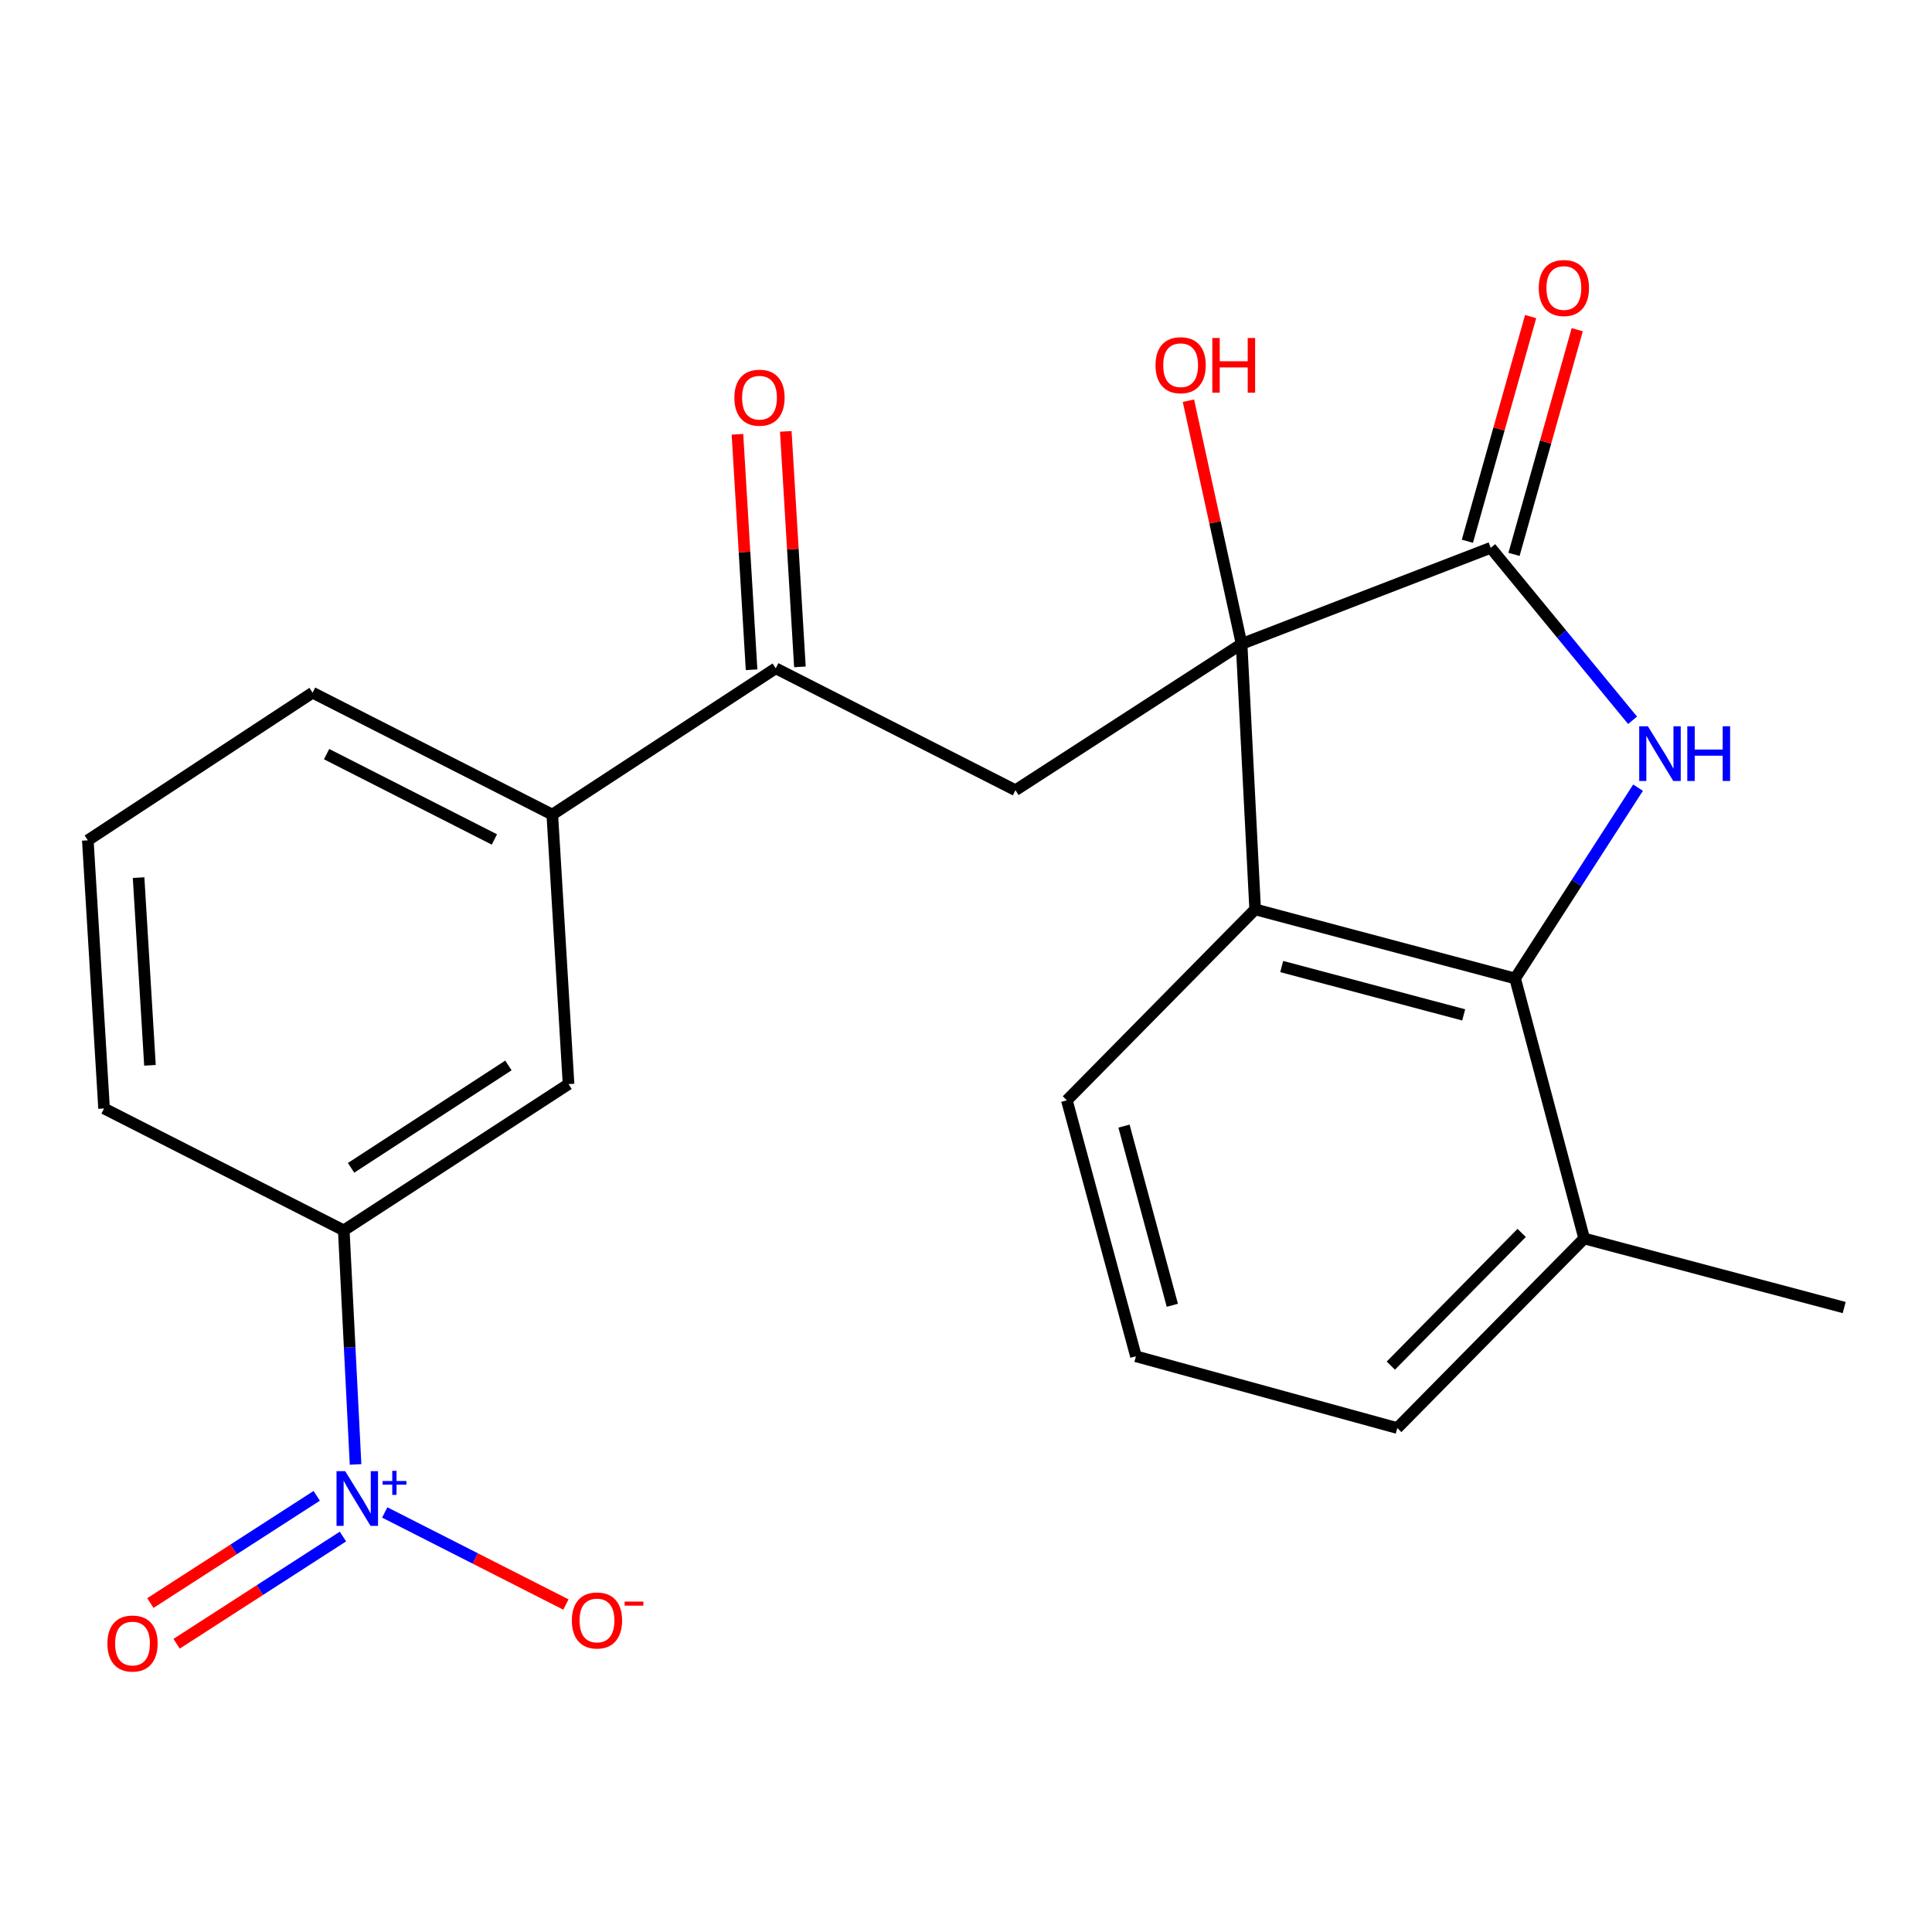 <?xml version='1.0' encoding='iso-8859-1'?>
<svg version='1.1' baseProfile='full'
              xmlns='http://www.w3.org/2000/svg'
                      xmlns:rdkit='http://www.rdkit.org/xml'
                      xmlns:xlink='http://www.w3.org/1999/xlink'
                  xml:space='preserve'
width='1000px' height='1000px' viewBox='0 0 1000 1000'>
<!-- END OF HEADER -->
<rect style='opacity:1.0;fill:#FFFFFF;stroke:none' width='1000' height='1000' x='0' y='0'> </rect>
<path class='bond-1' d='M 642.645,333.302 L 771.588,283.549' style='fill:none;fill-rule:evenodd;stroke:#000000;stroke-width:6px;stroke-linecap:butt;stroke-linejoin:miter;stroke-opacity:1' />
<path class='bond-2' d='M 642.645,333.302 L 649.663,470.697' style='fill:none;fill-rule:evenodd;stroke:#000000;stroke-width:6px;stroke-linecap:butt;stroke-linejoin:miter;stroke-opacity:1' />
<path class='bond-5' d='M 642.645,333.302 L 525.594,409.011' style='fill:none;fill-rule:evenodd;stroke:#000000;stroke-width:6px;stroke-linecap:butt;stroke-linejoin:miter;stroke-opacity:1' />
<path class='bond-15' d='M 642.645,333.302 L 628.885,270.35' style='fill:none;fill-rule:evenodd;stroke:#000000;stroke-width:6px;stroke-linecap:butt;stroke-linejoin:miter;stroke-opacity:1' />
<path class='bond-15' d='M 628.885,270.35 L 615.125,207.398' style='fill:none;fill-rule:evenodd;stroke:#FF0000;stroke-width:6px;stroke-linecap:butt;stroke-linejoin:miter;stroke-opacity:1' />
<path class='bond-0' d='M 845.015,372.823 L 808.301,328.186' style='fill:none;fill-rule:evenodd;stroke:#0000FF;stroke-width:6px;stroke-linecap:butt;stroke-linejoin:miter;stroke-opacity:1' />
<path class='bond-0' d='M 808.301,328.186 L 771.588,283.549' style='fill:none;fill-rule:evenodd;stroke:#000000;stroke-width:6px;stroke-linecap:butt;stroke-linejoin:miter;stroke-opacity:1' />
<path class='bond-23' d='M 847.848,407.694 L 816.033,457.068' style='fill:none;fill-rule:evenodd;stroke:#0000FF;stroke-width:6px;stroke-linecap:butt;stroke-linejoin:miter;stroke-opacity:1' />
<path class='bond-23' d='M 816.033,457.068 L 784.218,506.442' style='fill:none;fill-rule:evenodd;stroke:#000000;stroke-width:6px;stroke-linecap:butt;stroke-linejoin:miter;stroke-opacity:1' />
<path class='bond-12' d='M 783.652,286.943 L 800.014,228.793' style='fill:none;fill-rule:evenodd;stroke:#000000;stroke-width:6px;stroke-linecap:butt;stroke-linejoin:miter;stroke-opacity:1' />
<path class='bond-12' d='M 800.014,228.793 L 816.377,170.643' style='fill:none;fill-rule:evenodd;stroke:#FF0000;stroke-width:6px;stroke-linecap:butt;stroke-linejoin:miter;stroke-opacity:1' />
<path class='bond-12' d='M 759.524,280.154 L 775.887,222.004' style='fill:none;fill-rule:evenodd;stroke:#000000;stroke-width:6px;stroke-linecap:butt;stroke-linejoin:miter;stroke-opacity:1' />
<path class='bond-12' d='M 775.887,222.004 L 792.249,163.854' style='fill:none;fill-rule:evenodd;stroke:#FF0000;stroke-width:6px;stroke-linecap:butt;stroke-linejoin:miter;stroke-opacity:1' />
<path class='bond-3' d='M 649.663,470.697 L 784.218,506.442' style='fill:none;fill-rule:evenodd;stroke:#000000;stroke-width:6px;stroke-linecap:butt;stroke-linejoin:miter;stroke-opacity:1' />
<path class='bond-3' d='M 663.411,500.283 L 757.599,525.305' style='fill:none;fill-rule:evenodd;stroke:#000000;stroke-width:6px;stroke-linecap:butt;stroke-linejoin:miter;stroke-opacity:1' />
<path class='bond-16' d='M 649.663,470.697 L 552.218,569.535' style='fill:none;fill-rule:evenodd;stroke:#000000;stroke-width:6px;stroke-linecap:butt;stroke-linejoin:miter;stroke-opacity:1' />
<path class='bond-13' d='M 784.218,506.442 L 819.963,641.039' style='fill:none;fill-rule:evenodd;stroke:#000000;stroke-width:6px;stroke-linecap:butt;stroke-linejoin:miter;stroke-opacity:1' />
<path class='bond-4' d='M 184.037,757.987 L 180.986,697.41' style='fill:none;fill-rule:evenodd;stroke:#0000FF;stroke-width:6px;stroke-linecap:butt;stroke-linejoin:miter;stroke-opacity:1' />
<path class='bond-4' d='M 180.986,697.41 L 177.935,636.833' style='fill:none;fill-rule:evenodd;stroke:#000000;stroke-width:6px;stroke-linecap:butt;stroke-linejoin:miter;stroke-opacity:1' />
<path class='bond-10' d='M 199.144,782.847 L 246.029,806.674' style='fill:none;fill-rule:evenodd;stroke:#0000FF;stroke-width:6px;stroke-linecap:butt;stroke-linejoin:miter;stroke-opacity:1' />
<path class='bond-10' d='M 246.029,806.674 L 292.914,830.501' style='fill:none;fill-rule:evenodd;stroke:#FF0000;stroke-width:6px;stroke-linecap:butt;stroke-linejoin:miter;stroke-opacity:1' />
<path class='bond-11' d='M 163.935,774.24 L 120.884,801.988' style='fill:none;fill-rule:evenodd;stroke:#0000FF;stroke-width:6px;stroke-linecap:butt;stroke-linejoin:miter;stroke-opacity:1' />
<path class='bond-11' d='M 120.884,801.988 L 77.832,829.735' style='fill:none;fill-rule:evenodd;stroke:#FF0000;stroke-width:6px;stroke-linecap:butt;stroke-linejoin:miter;stroke-opacity:1' />
<path class='bond-11' d='M 177.514,795.308 L 134.462,823.055' style='fill:none;fill-rule:evenodd;stroke:#0000FF;stroke-width:6px;stroke-linecap:butt;stroke-linejoin:miter;stroke-opacity:1' />
<path class='bond-11' d='M 134.462,823.055 L 91.411,850.803' style='fill:none;fill-rule:evenodd;stroke:#FF0000;stroke-width:6px;stroke-linecap:butt;stroke-linejoin:miter;stroke-opacity:1' />
<path class='bond-6' d='M 525.594,409.011 L 401.524,345.918' style='fill:none;fill-rule:evenodd;stroke:#000000;stroke-width:6px;stroke-linecap:butt;stroke-linejoin:miter;stroke-opacity:1' />
<path class='bond-8' d='M 401.524,345.918 L 285.865,421.626' style='fill:none;fill-rule:evenodd;stroke:#000000;stroke-width:6px;stroke-linecap:butt;stroke-linejoin:miter;stroke-opacity:1' />
<path class='bond-14' d='M 414.034,345.167 L 410.377,284.226' style='fill:none;fill-rule:evenodd;stroke:#000000;stroke-width:6px;stroke-linecap:butt;stroke-linejoin:miter;stroke-opacity:1' />
<path class='bond-14' d='M 410.377,284.226 L 406.72,223.284' style='fill:none;fill-rule:evenodd;stroke:#FF0000;stroke-width:6px;stroke-linecap:butt;stroke-linejoin:miter;stroke-opacity:1' />
<path class='bond-14' d='M 389.014,346.668 L 385.357,285.727' style='fill:none;fill-rule:evenodd;stroke:#000000;stroke-width:6px;stroke-linecap:butt;stroke-linejoin:miter;stroke-opacity:1' />
<path class='bond-14' d='M 385.357,285.727 L 381.7,224.786' style='fill:none;fill-rule:evenodd;stroke:#FF0000;stroke-width:6px;stroke-linecap:butt;stroke-linejoin:miter;stroke-opacity:1' />
<path class='bond-7' d='M 177.935,636.833 L 294.276,561.125' style='fill:none;fill-rule:evenodd;stroke:#000000;stroke-width:6px;stroke-linecap:butt;stroke-linejoin:miter;stroke-opacity:1' />
<path class='bond-7' d='M 181.715,604.469 L 263.154,551.473' style='fill:none;fill-rule:evenodd;stroke:#000000;stroke-width:6px;stroke-linecap:butt;stroke-linejoin:miter;stroke-opacity:1' />
<path class='bond-25' d='M 177.935,636.833 L 53.865,573.74' style='fill:none;fill-rule:evenodd;stroke:#000000;stroke-width:6px;stroke-linecap:butt;stroke-linejoin:miter;stroke-opacity:1' />
<path class='bond-9' d='M 285.865,421.626 L 294.276,561.125' style='fill:none;fill-rule:evenodd;stroke:#000000;stroke-width:6px;stroke-linecap:butt;stroke-linejoin:miter;stroke-opacity:1' />
<path class='bond-18' d='M 285.865,421.626 L 161.796,358.533' style='fill:none;fill-rule:evenodd;stroke:#000000;stroke-width:6px;stroke-linecap:butt;stroke-linejoin:miter;stroke-opacity:1' />
<path class='bond-18' d='M 255.893,434.504 L 169.045,390.339' style='fill:none;fill-rule:evenodd;stroke:#000000;stroke-width:6px;stroke-linecap:butt;stroke-linejoin:miter;stroke-opacity:1' />
<path class='bond-22' d='M 819.963,641.039 L 954.545,676.784' style='fill:none;fill-rule:evenodd;stroke:#000000;stroke-width:6px;stroke-linecap:butt;stroke-linejoin:miter;stroke-opacity:1' />
<path class='bond-24' d='M 819.963,641.039 L 723.228,739.152' style='fill:none;fill-rule:evenodd;stroke:#000000;stroke-width:6px;stroke-linecap:butt;stroke-linejoin:miter;stroke-opacity:1' />
<path class='bond-24' d='M 787.604,638.158 L 719.89,706.838' style='fill:none;fill-rule:evenodd;stroke:#000000;stroke-width:6px;stroke-linecap:butt;stroke-linejoin:miter;stroke-opacity:1' />
<path class='bond-19' d='M 552.218,569.535 L 587.963,702.015' style='fill:none;fill-rule:evenodd;stroke:#000000;stroke-width:6px;stroke-linecap:butt;stroke-linejoin:miter;stroke-opacity:1' />
<path class='bond-19' d='M 581.779,582.878 L 606.8,675.614' style='fill:none;fill-rule:evenodd;stroke:#000000;stroke-width:6px;stroke-linecap:butt;stroke-linejoin:miter;stroke-opacity:1' />
<path class='bond-17' d='M 53.865,573.74 L 45.455,434.952' style='fill:none;fill-rule:evenodd;stroke:#000000;stroke-width:6px;stroke-linecap:butt;stroke-linejoin:miter;stroke-opacity:1' />
<path class='bond-17' d='M 77.622,551.406 L 71.735,454.255' style='fill:none;fill-rule:evenodd;stroke:#000000;stroke-width:6px;stroke-linecap:butt;stroke-linejoin:miter;stroke-opacity:1' />
<path class='bond-20' d='M 161.796,358.533 L 45.455,434.952' style='fill:none;fill-rule:evenodd;stroke:#000000;stroke-width:6px;stroke-linecap:butt;stroke-linejoin:miter;stroke-opacity:1' />
<path class='bond-21' d='M 587.963,702.015 L 723.228,739.152' style='fill:none;fill-rule:evenodd;stroke:#000000;stroke-width:6px;stroke-linecap:butt;stroke-linejoin:miter;stroke-opacity:1' />
<path  class='atom-1' d='M 852.943 375.913
L 862.223 390.913
Q 863.143 392.393, 864.623 395.073
Q 866.103 397.753, 866.183 397.913
L 866.183 375.913
L 869.943 375.913
L 869.943 404.233
L 866.063 404.233
L 856.103 387.833
Q 854.943 385.913, 853.703 383.713
Q 852.503 381.513, 852.143 380.833
L 852.143 404.233
L 848.463 404.233
L 848.463 375.913
L 852.943 375.913
' fill='#0000FF'/>
<path  class='atom-1' d='M 873.343 375.913
L 877.183 375.913
L 877.183 387.953
L 891.663 387.953
L 891.663 375.913
L 895.503 375.913
L 895.503 404.233
L 891.663 404.233
L 891.663 391.153
L 877.183 391.153
L 877.183 404.233
L 873.343 404.233
L 873.343 375.913
' fill='#0000FF'/>
<path  class='atom-5' d='M 178.665 761.461
L 187.945 776.461
Q 188.865 777.941, 190.345 780.621
Q 191.825 783.301, 191.905 783.461
L 191.905 761.461
L 195.665 761.461
L 195.665 789.781
L 191.785 789.781
L 181.825 773.381
Q 180.665 771.461, 179.425 769.261
Q 178.225 767.061, 177.865 766.381
L 177.865 789.781
L 174.185 789.781
L 174.185 761.461
L 178.665 761.461
' fill='#0000FF'/>
<path  class='atom-5' d='M 198.041 766.566
L 203.03 766.566
L 203.03 761.313
L 205.248 761.313
L 205.248 766.566
L 210.37 766.566
L 210.37 768.467
L 205.248 768.467
L 205.248 773.747
L 203.03 773.747
L 203.03 768.467
L 198.041 768.467
L 198.041 766.566
' fill='#0000FF'/>
<path  class='atom-11' d='M 295.994 838.753
Q 295.994 831.953, 299.354 828.153
Q 302.714 824.353, 308.994 824.353
Q 315.274 824.353, 318.634 828.153
Q 321.994 831.953, 321.994 838.753
Q 321.994 845.633, 318.594 849.553
Q 315.194 853.433, 308.994 853.433
Q 302.754 853.433, 299.354 849.553
Q 295.994 845.673, 295.994 838.753
M 308.994 850.233
Q 313.314 850.233, 315.634 847.353
Q 317.994 844.433, 317.994 838.753
Q 317.994 833.193, 315.634 830.393
Q 313.314 827.553, 308.994 827.553
Q 304.674 827.553, 302.314 830.353
Q 299.994 833.153, 299.994 838.753
Q 299.994 844.473, 302.314 847.353
Q 304.674 850.233, 308.994 850.233
' fill='#FF0000'/>
<path  class='atom-11' d='M 323.314 828.975
L 333.003 828.975
L 333.003 831.087
L 323.314 831.087
L 323.314 828.975
' fill='#FF0000'/>
<path  class='atom-12' d='M 55.584 850.686
Q 55.584 843.886, 58.944 840.086
Q 62.303 836.286, 68.584 836.286
Q 74.864 836.286, 78.224 840.086
Q 81.584 843.886, 81.584 850.686
Q 81.584 857.566, 78.183 861.486
Q 74.784 865.366, 68.584 865.366
Q 62.343 865.366, 58.944 861.486
Q 55.584 857.606, 55.584 850.686
M 68.584 862.166
Q 72.903 862.166, 75.224 859.286
Q 77.584 856.366, 77.584 850.686
Q 77.584 845.126, 75.224 842.326
Q 72.903 839.486, 68.584 839.486
Q 64.263 839.486, 61.904 842.286
Q 59.584 845.086, 59.584 850.686
Q 59.584 856.406, 61.904 859.286
Q 64.263 862.166, 68.584 862.166
' fill='#FF0000'/>
<path  class='atom-13' d='M 796.45 149.074
Q 796.45 142.274, 799.81 138.474
Q 803.17 134.674, 809.45 134.674
Q 815.73 134.674, 819.09 138.474
Q 822.45 142.274, 822.45 149.074
Q 822.45 155.954, 819.05 159.874
Q 815.65 163.754, 809.45 163.754
Q 803.21 163.754, 799.81 159.874
Q 796.45 155.994, 796.45 149.074
M 809.45 160.554
Q 813.77 160.554, 816.09 157.674
Q 818.45 154.754, 818.45 149.074
Q 818.45 143.514, 816.09 140.714
Q 813.77 137.874, 809.45 137.874
Q 805.13 137.874, 802.77 140.674
Q 800.45 143.474, 800.45 149.074
Q 800.45 154.794, 802.77 157.674
Q 805.13 160.554, 809.45 160.554
' fill='#FF0000'/>
<path  class='atom-15' d='M 380.114 205.845
Q 380.114 199.045, 383.474 195.245
Q 386.834 191.445, 393.114 191.445
Q 399.394 191.445, 402.754 195.245
Q 406.114 199.045, 406.114 205.845
Q 406.114 212.725, 402.714 216.645
Q 399.314 220.525, 393.114 220.525
Q 386.874 220.525, 383.474 216.645
Q 380.114 212.765, 380.114 205.845
M 393.114 217.325
Q 397.434 217.325, 399.754 214.445
Q 402.114 211.525, 402.114 205.845
Q 402.114 200.285, 399.754 197.485
Q 397.434 194.645, 393.114 194.645
Q 388.794 194.645, 386.434 197.445
Q 384.114 200.245, 384.114 205.845
Q 384.114 211.565, 386.434 214.445
Q 388.794 217.325, 393.114 217.325
' fill='#FF0000'/>
<path  class='atom-16' d='M 598.092 189.024
Q 598.092 182.224, 601.452 178.424
Q 604.812 174.624, 611.092 174.624
Q 617.372 174.624, 620.732 178.424
Q 624.092 182.224, 624.092 189.024
Q 624.092 195.904, 620.692 199.824
Q 617.292 203.704, 611.092 203.704
Q 604.852 203.704, 601.452 199.824
Q 598.092 195.944, 598.092 189.024
M 611.092 200.504
Q 615.412 200.504, 617.732 197.624
Q 620.092 194.704, 620.092 189.024
Q 620.092 183.464, 617.732 180.664
Q 615.412 177.824, 611.092 177.824
Q 606.772 177.824, 604.412 180.624
Q 602.092 183.424, 602.092 189.024
Q 602.092 194.744, 604.412 197.624
Q 606.772 200.504, 611.092 200.504
' fill='#FF0000'/>
<path  class='atom-16' d='M 627.492 174.944
L 631.332 174.944
L 631.332 186.984
L 645.812 186.984
L 645.812 174.944
L 649.652 174.944
L 649.652 203.264
L 645.812 203.264
L 645.812 190.184
L 631.332 190.184
L 631.332 203.264
L 627.492 203.264
L 627.492 174.944
' fill='#FF0000'/>
</svg>

